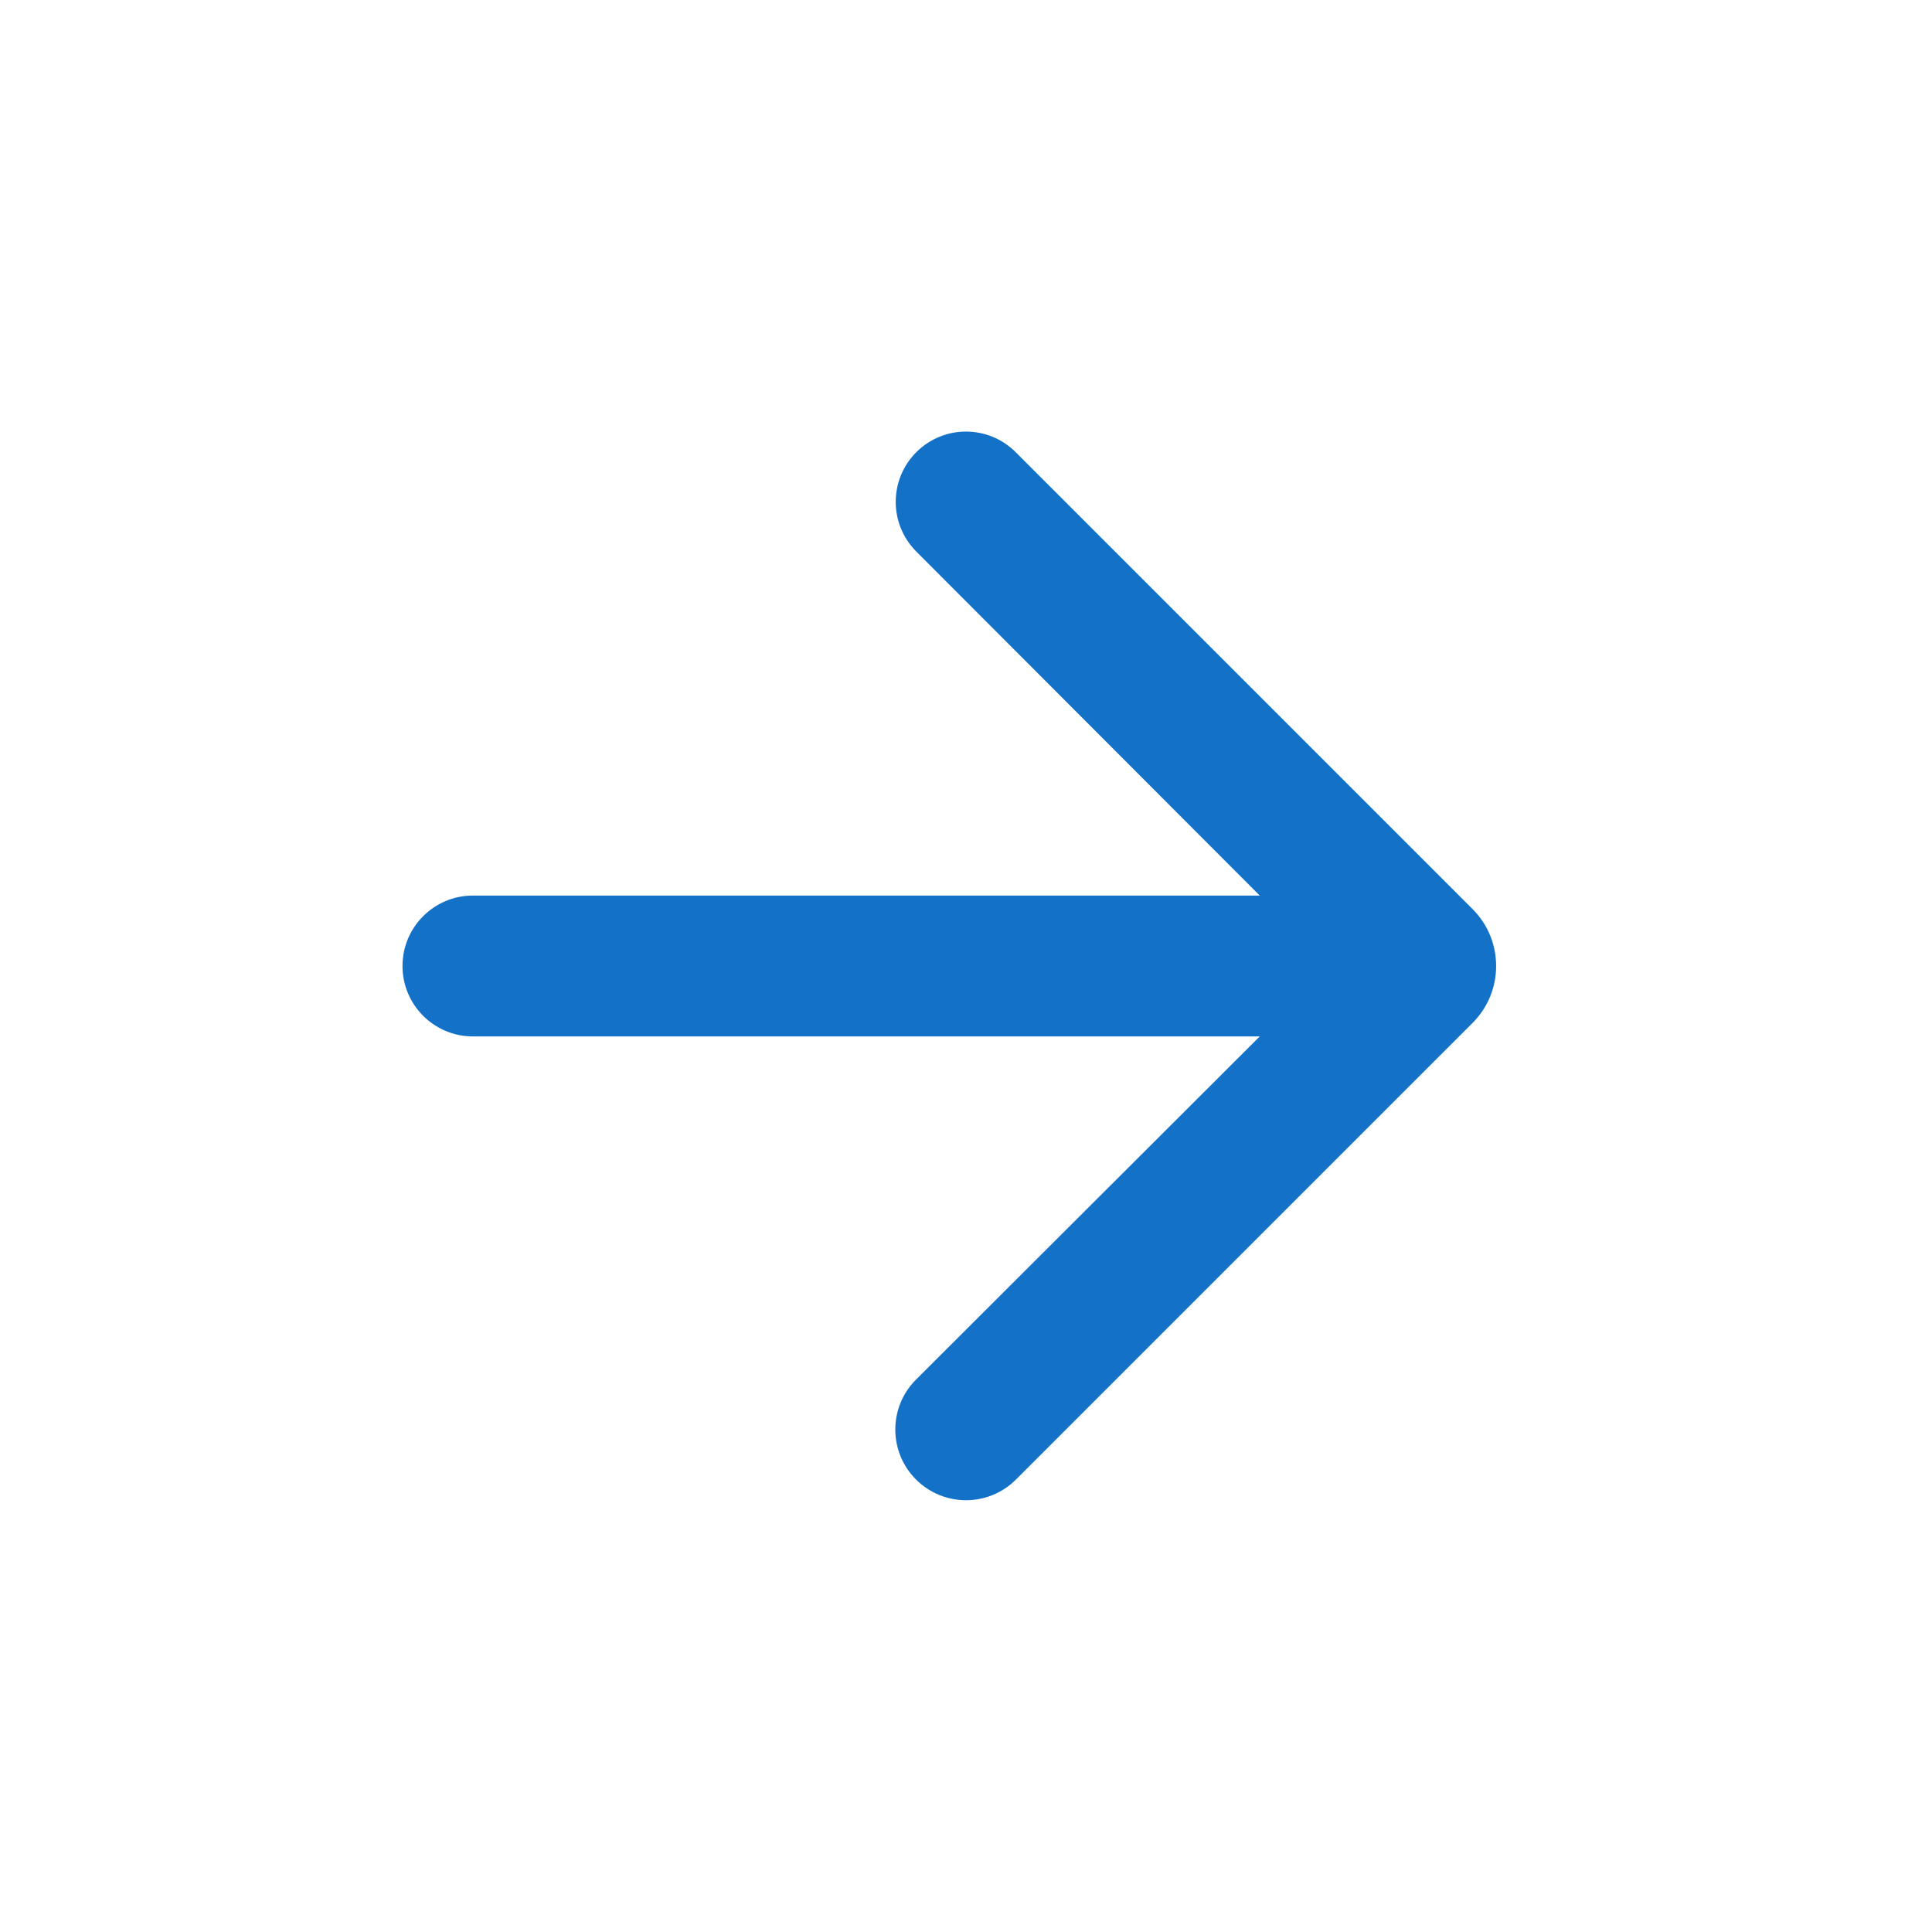 <svg width="24" height="24" viewBox="0 0 24 24" fill="none" xmlns="http://www.w3.org/2000/svg">
<g id="Icon/Icon">
<path id="arrow-right" d="M12.617 5.617C12.276 5.276 11.724 5.276 11.383 5.617C11.042 5.958 11.042 6.51 11.382 6.851L15.649 11.125L5.875 11.125C5.392 11.125 5 11.517 5 12C5 12.483 5.392 12.875 5.875 12.875L15.649 12.875L11.38 17.137C11.036 17.479 11.036 18.036 11.379 18.379C11.722 18.722 12.278 18.722 12.621 18.379L18.293 12.707C18.683 12.317 18.683 11.683 18.293 11.293L12.617 5.617Z" fill="#1371C8"/>
</g>
</svg>
